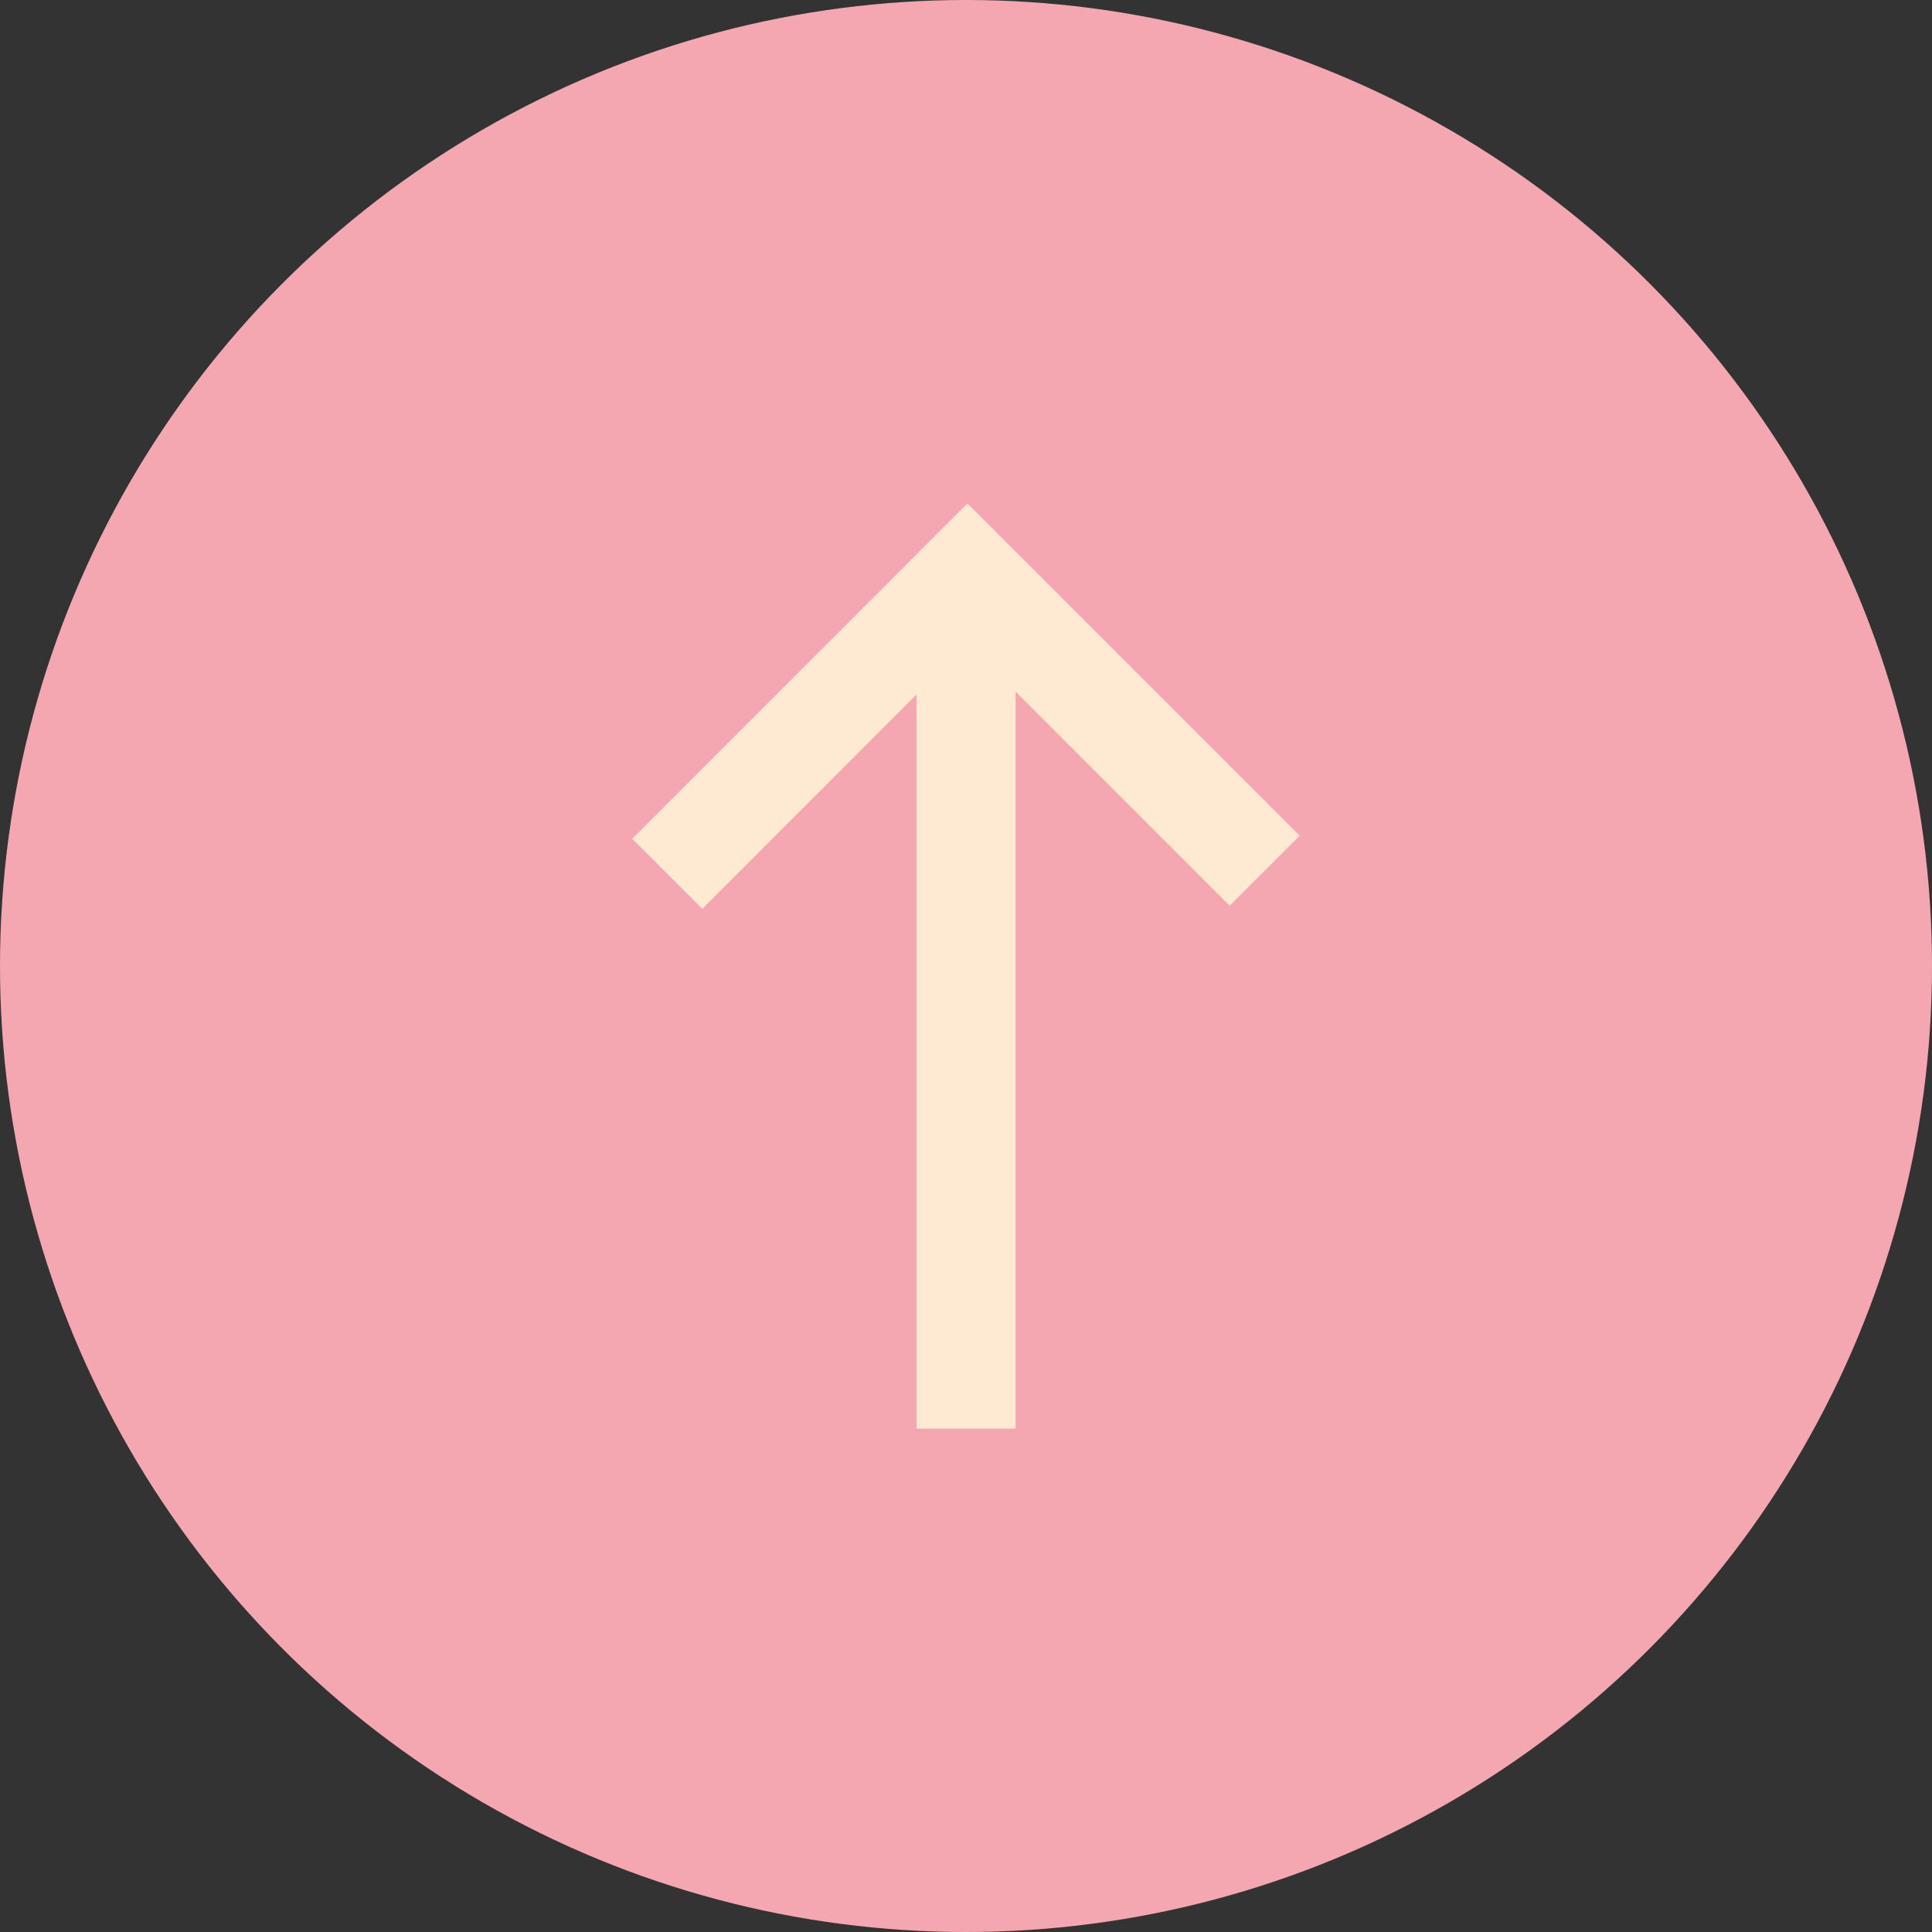 <?xml version="1.0" encoding="UTF-8"?>
<svg xmlns="http://www.w3.org/2000/svg" xmlns:xlink="http://www.w3.org/1999/xlink" width="39" height="39" viewBox="0 0 39 39">
  <rect x="0" y="0" width="39" height="39" fill="#333333" stroke="none"/>
  <defs>
    <clipPath id="clip-path">
      <rect id="Rechteck_15" data-name="Rechteck 15" width="13.477" height="18.678" transform="translate(0 0)" fill="none" stroke="#feead3" stroke-width="1"></rect>
    </clipPath>
  </defs>
  <g id="totop" transform="translate(-1592 -3883)">
    <circle id="Ellipse_7" data-name="Ellipse 7" cx="19.5" cy="19.5" r="19.5" transform="translate(1592 3883)" fill="#f4a7b0"></circle>
    <g id="Gruppe_19" data-name="Gruppe 19" transform="translate(1618.239 3911.839) rotate(180)">
      <g id="Gruppe_13" data-name="Gruppe 13" clip-path="url(#clip-path)">
        <path id="Pfad_64" data-name="Pfad 64" d="M12.77,11.2,6.709,17.263l-6-6" fill="none" stroke="#feead3" stroke-miterlimit="10" stroke-width="2"></path>
        <line id="Linie_2" data-name="Linie 2" y2="15.969" transform="translate(6.738 0)" fill="none" stroke="#feead3" stroke-miterlimit="10" stroke-width="2"></line>
      </g>
    </g>
  </g>
</svg>
